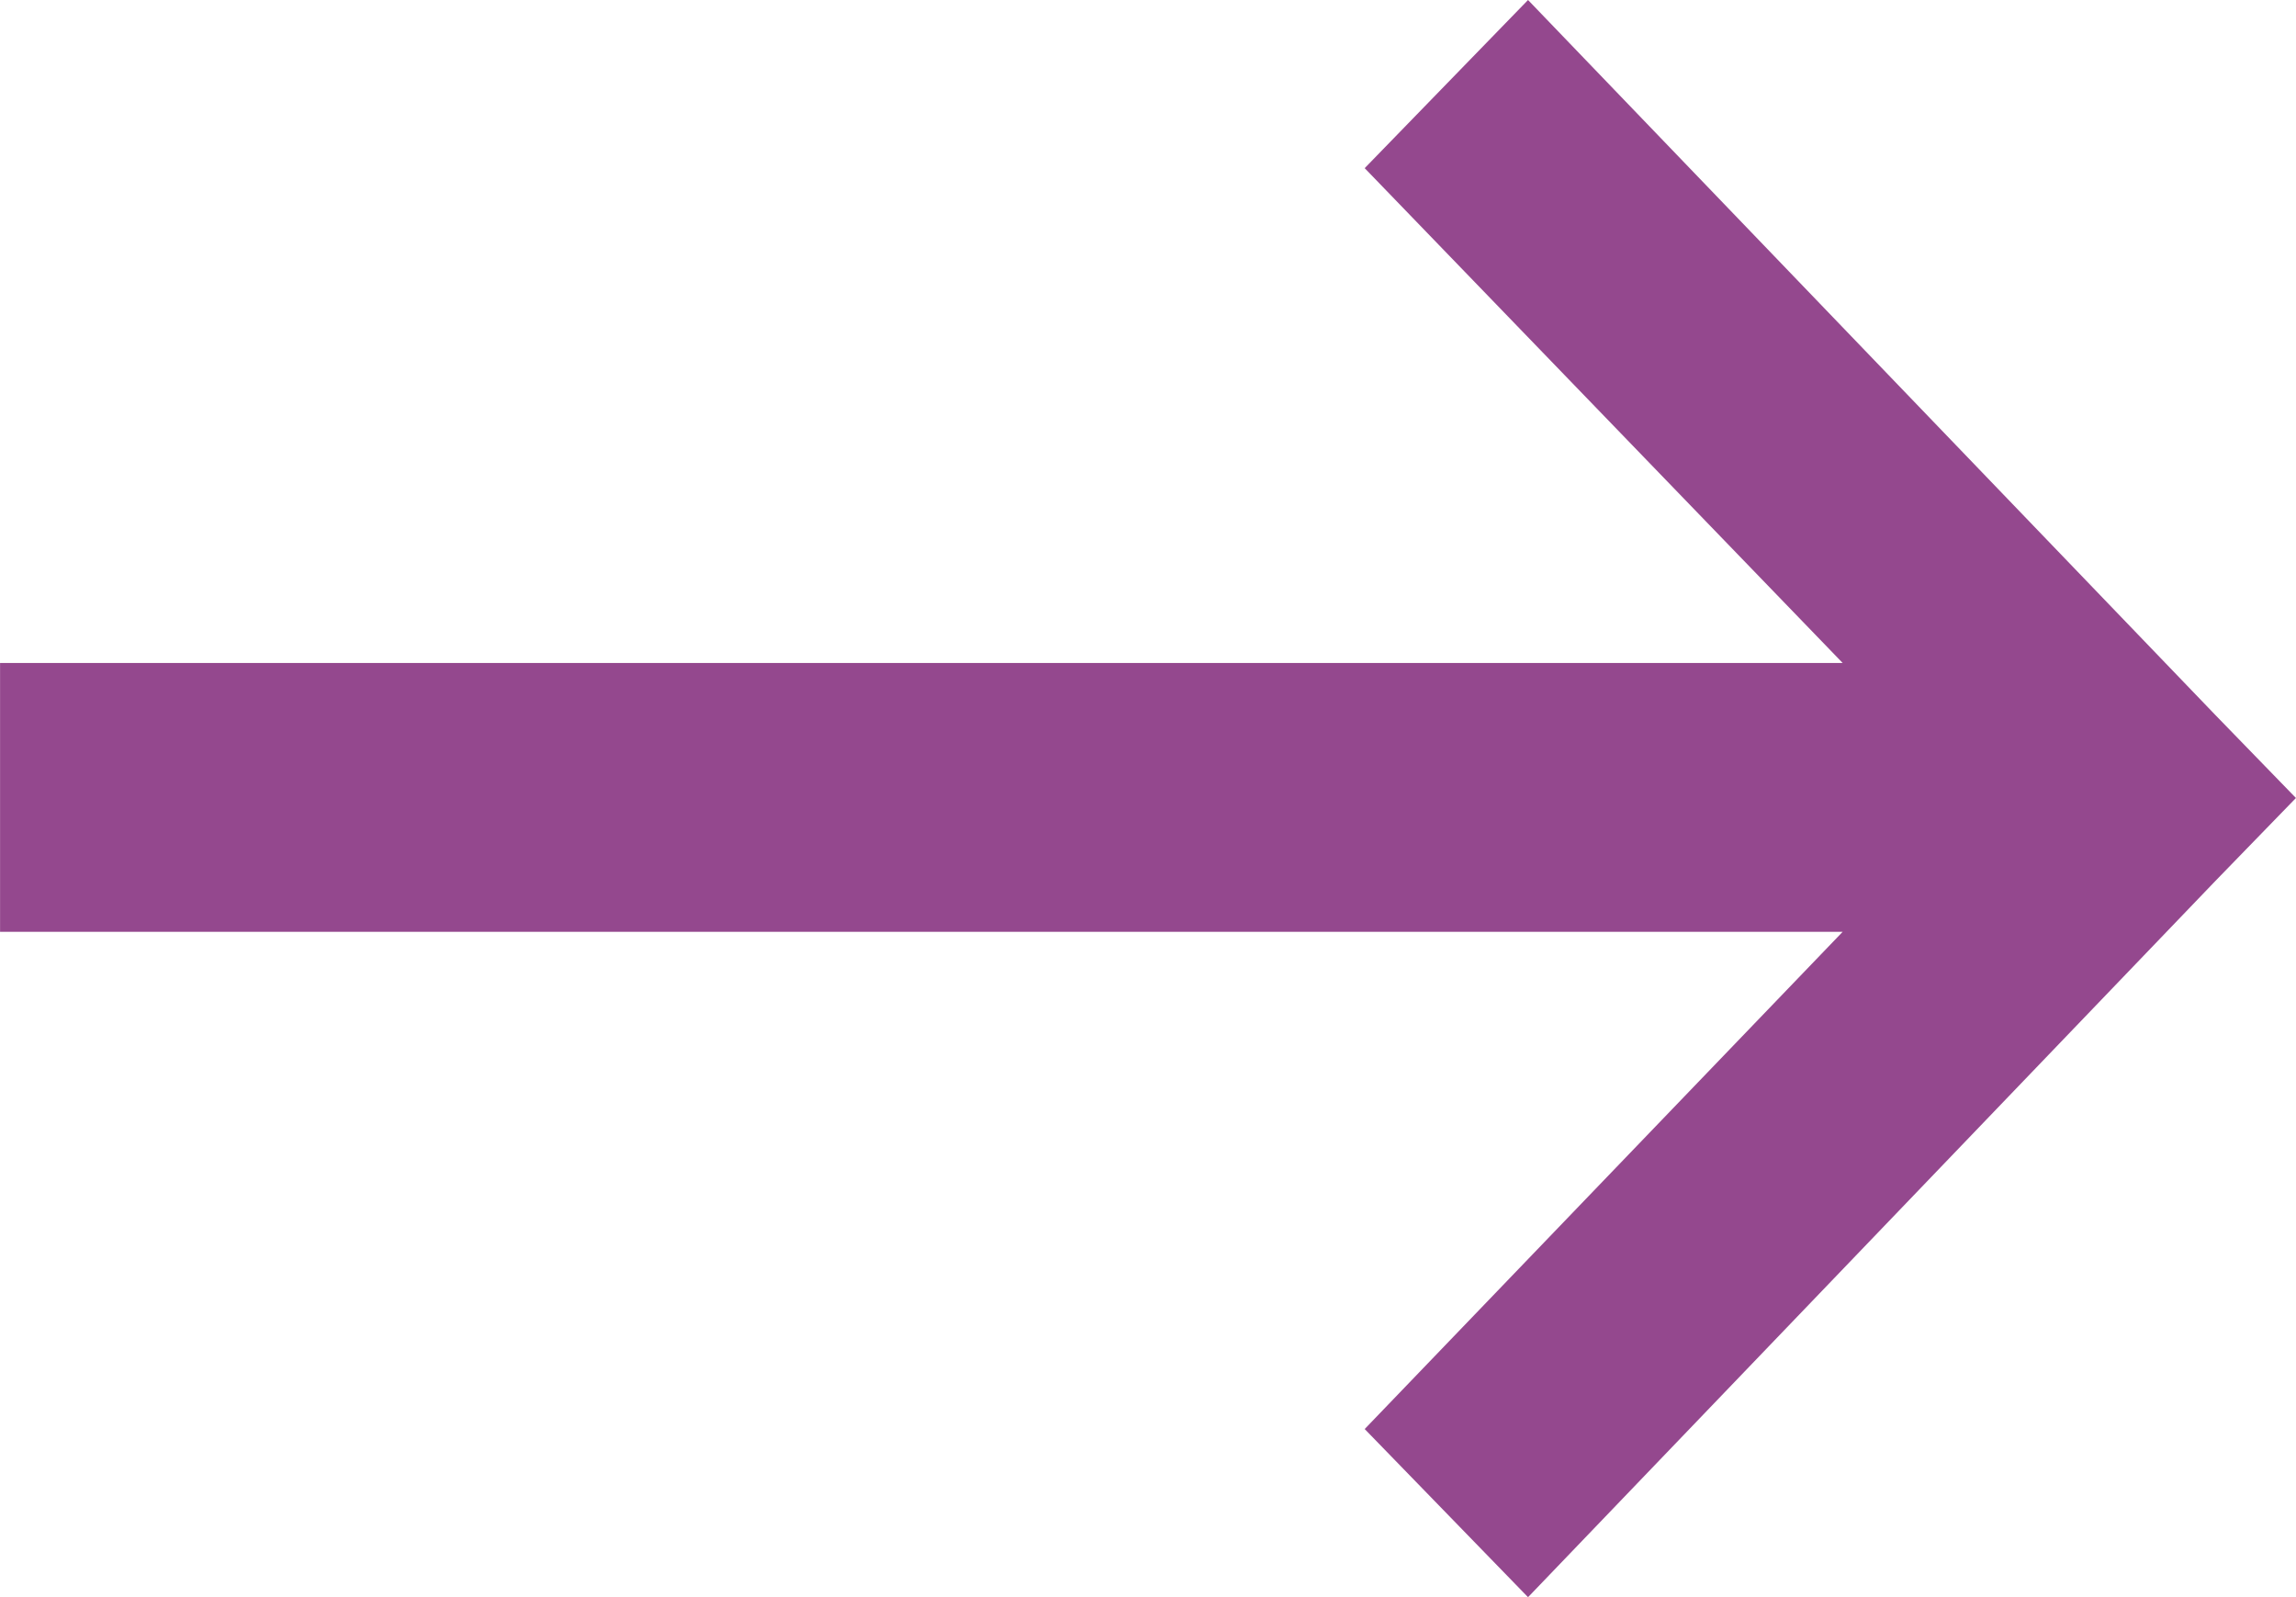 <svg xmlns="http://www.w3.org/2000/svg" width="13.44mm" height="9.35mm" viewBox="0 0 38.09 26.5">
  <title>icon-open</title>
  <g id="e48c15d1-c3fc-402b-9f0c-cc331e0f11ec" data-name="Layer 2">
    <g id="f0e1b768-eda4-4dc7-9268-35650179eb31" data-name="Layer 1">
      <path d="M30.57,15.46H0V11H30.57L22.64,2.79,25.35,0l11.4,11.86,1.34,1.38h0l-1.34,1.38L25.35,26.5l-2.71-2.79Z" style="fill: #94488e"/>
    </g>
  </g>
</svg>
